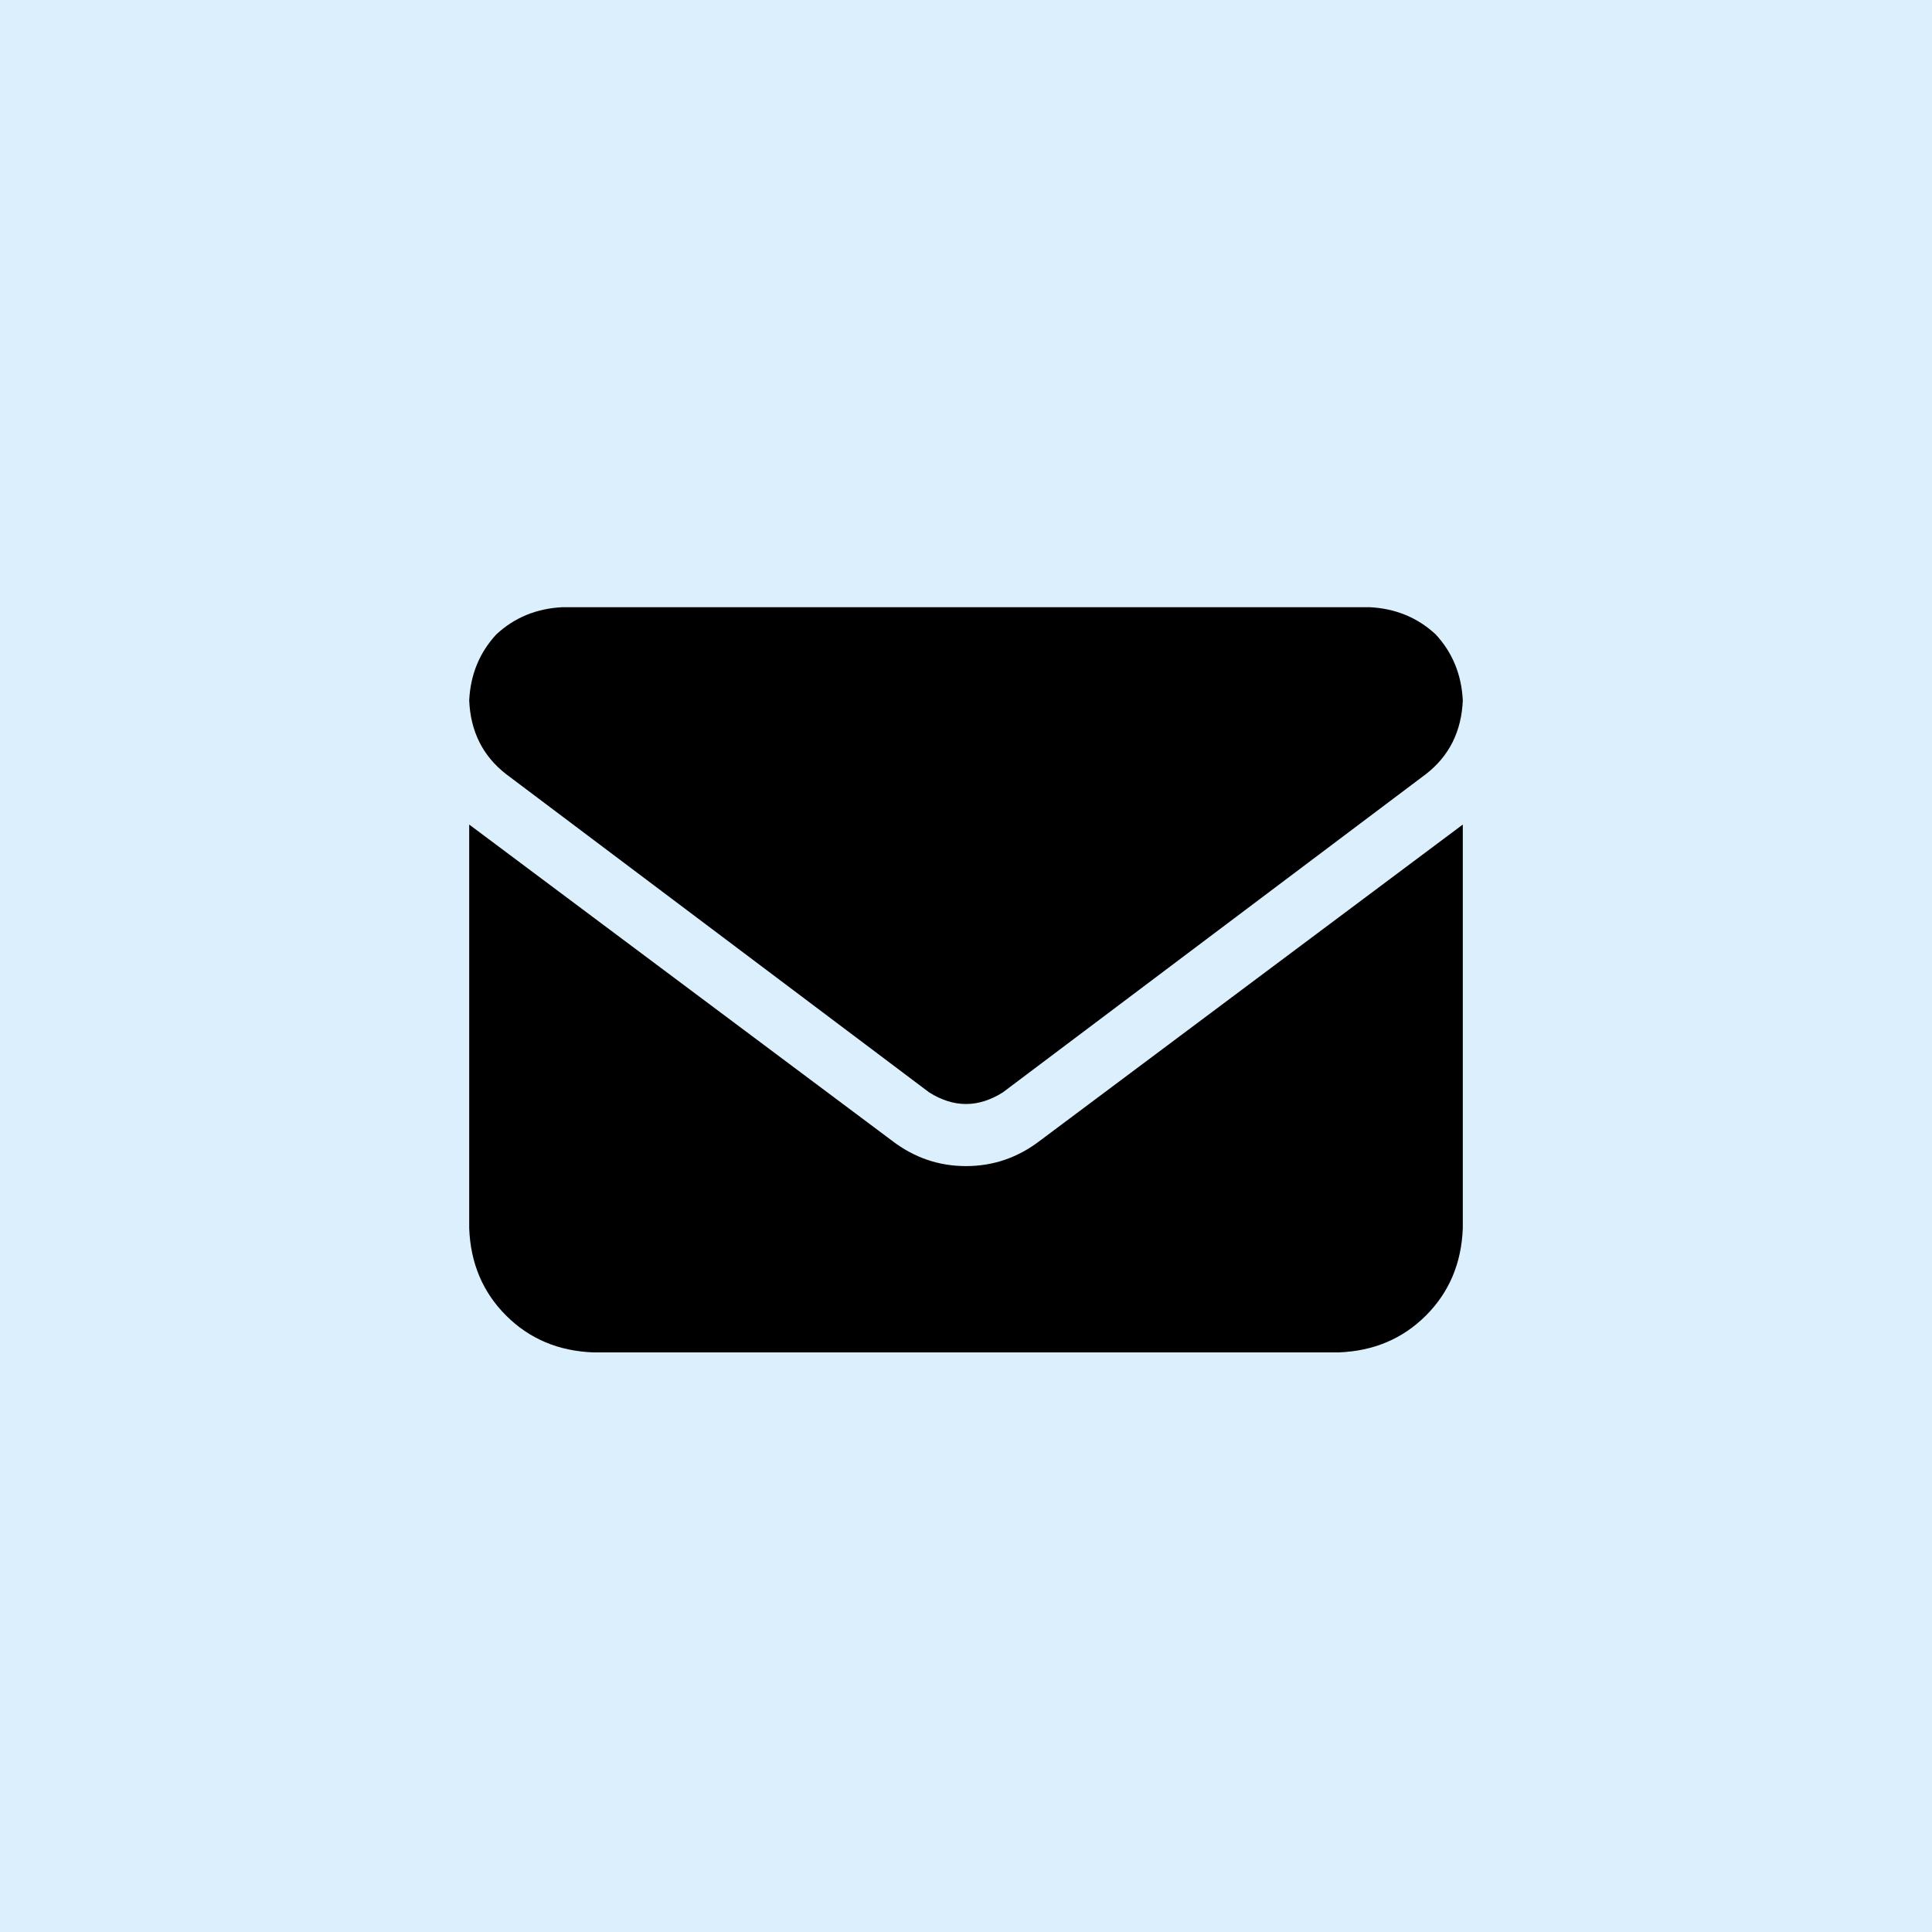 <svg xmlns="http://www.w3.org/2000/svg" width="70" height="70" viewBox="0 0 70 70" fill="none"><rect width="70" height="70" fill="#DBEFFC"></rect><path d="M20.375 22H49.625C50.562 22.047 51.359 22.375 52.016 22.984C52.625 23.641 52.953 24.438 53 25.375C52.953 26.5 52.508 27.391 51.664 28.047L36.336 39.578C35.445 40.141 34.555 40.141 33.664 39.578L18.336 28.047C17.492 27.391 17.047 26.5 17 25.375C17.047 24.438 17.375 23.641 17.984 22.984C18.641 22.375 19.438 22.047 20.375 22ZM17 29.875L32.328 41.336C33.125 41.945 34.016 42.25 35 42.25C35.984 42.25 36.875 41.945 37.672 41.336L53 29.875V44.5C52.953 45.766 52.508 46.82 51.664 47.664C50.82 48.508 49.766 48.953 48.5 49H21.5C20.234 48.953 19.18 48.508 18.336 47.664C17.492 46.82 17.047 45.766 17 44.5V29.875V44.5V29.875Z" fill="black"></path></svg>